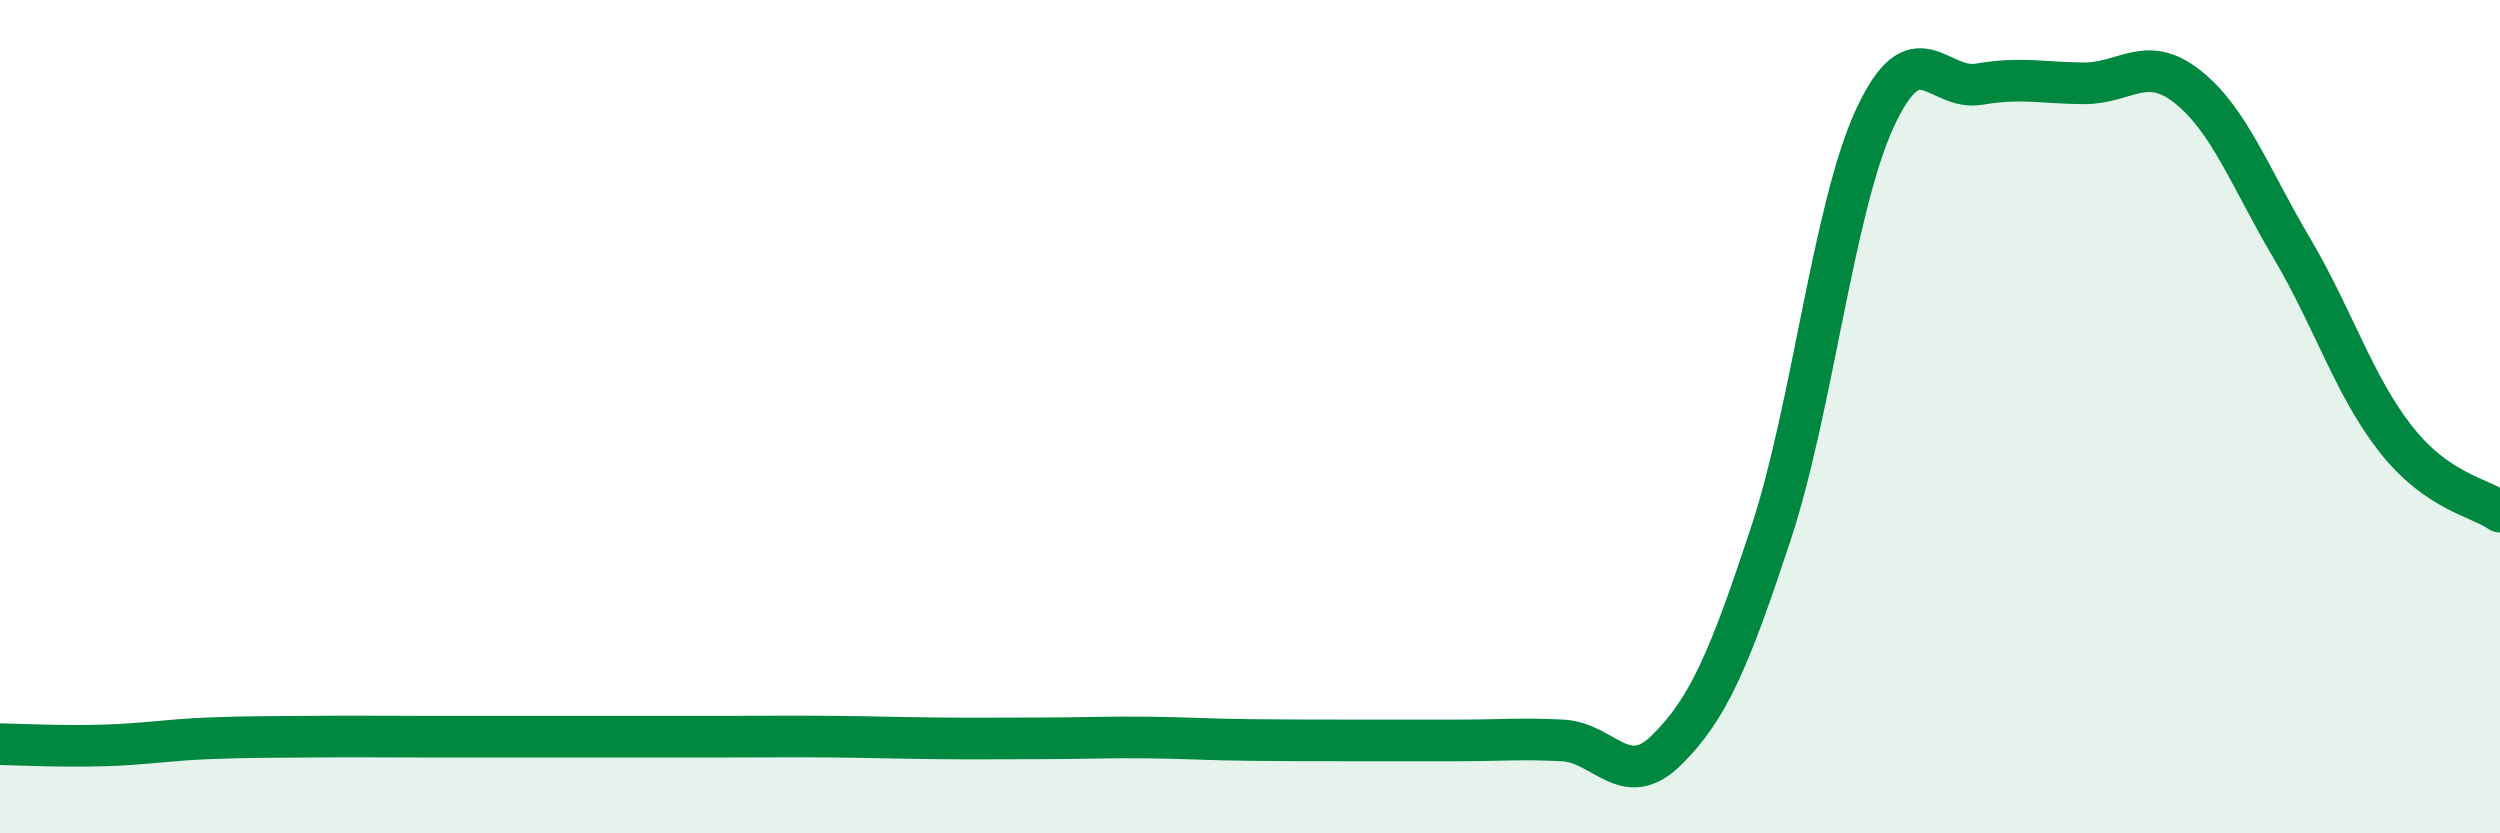 
    <svg width="60" height="20" viewBox="0 0 60 20" xmlns="http://www.w3.org/2000/svg">
      <path
        d="M 0,17.86 C 0.5,17.87 1.5,17.92 2.5,17.89 C 3.5,17.86 4,17.76 5,17.72 C 6,17.68 6.5,17.69 7.5,17.68 C 8.5,17.67 9,17.68 10,17.68 C 11,17.68 11.5,17.68 12.5,17.68 C 13.5,17.68 14,17.68 15,17.68 C 16,17.68 16.5,17.68 17.5,17.68 C 18.5,17.68 19,17.67 20,17.68 C 21,17.69 21.5,17.71 22.5,17.72 C 23.5,17.73 24,17.72 25,17.72 C 26,17.72 26.5,17.69 27.5,17.7 C 28.5,17.71 29,17.75 30,17.76 C 31,17.77 31.5,17.77 32.5,17.77 C 33.5,17.77 34,17.77 35,17.77 C 36,17.77 36.5,17.72 37.5,17.77 C 38.5,17.82 39,18.99 40,18 C 41,17.01 41.5,15.84 42.5,12.81 C 43.5,9.78 44,4.99 45,2.83 C 46,0.67 46.5,2.19 47.5,2.02 C 48.5,1.85 49,1.99 50,2 C 51,2.01 51.5,1.29 52.5,2.08 C 53.5,2.87 54,4.26 55,5.95 C 56,7.64 56.5,9.27 57.5,10.54 C 58.5,11.81 59.5,11.93 60,12.28L60 20L0 20Z"
        fill="#008740"
        opacity="0.1"
        stroke-linecap="round"
        stroke-linejoin="round"
      />
      <path
        d="M 0,17.86 C 0.5,17.87 1.5,17.92 2.5,17.89 C 3.5,17.86 4,17.76 5,17.72 C 6,17.68 6.5,17.69 7.5,17.68 C 8.5,17.67 9,17.68 10,17.68 C 11,17.68 11.5,17.68 12.5,17.68 C 13.5,17.68 14,17.68 15,17.68 C 16,17.68 16.5,17.68 17.5,17.68 C 18.5,17.68 19,17.67 20,17.68 C 21,17.69 21.5,17.71 22.5,17.72 C 23.5,17.73 24,17.72 25,17.72 C 26,17.72 26.5,17.69 27.5,17.7 C 28.5,17.71 29,17.75 30,17.76 C 31,17.77 31.5,17.77 32.5,17.77 C 33.5,17.77 34,17.77 35,17.77 C 36,17.77 36.5,17.72 37.5,17.77 C 38.5,17.82 39,18.99 40,18 C 41,17.01 41.5,15.84 42.5,12.81 C 43.5,9.78 44,4.99 45,2.83 C 46,0.67 46.5,2.19 47.5,2.02 C 48.5,1.85 49,1.99 50,2 C 51,2.01 51.5,1.29 52.5,2.08 C 53.5,2.87 54,4.26 55,5.95 C 56,7.64 56.5,9.27 57.5,10.54 C 58.5,11.81 59.5,11.93 60,12.28"
        stroke="#008740"
        stroke-width="1"
        fill="none"
        stroke-linecap="round"
        stroke-linejoin="round"
      />
    </svg>
  
